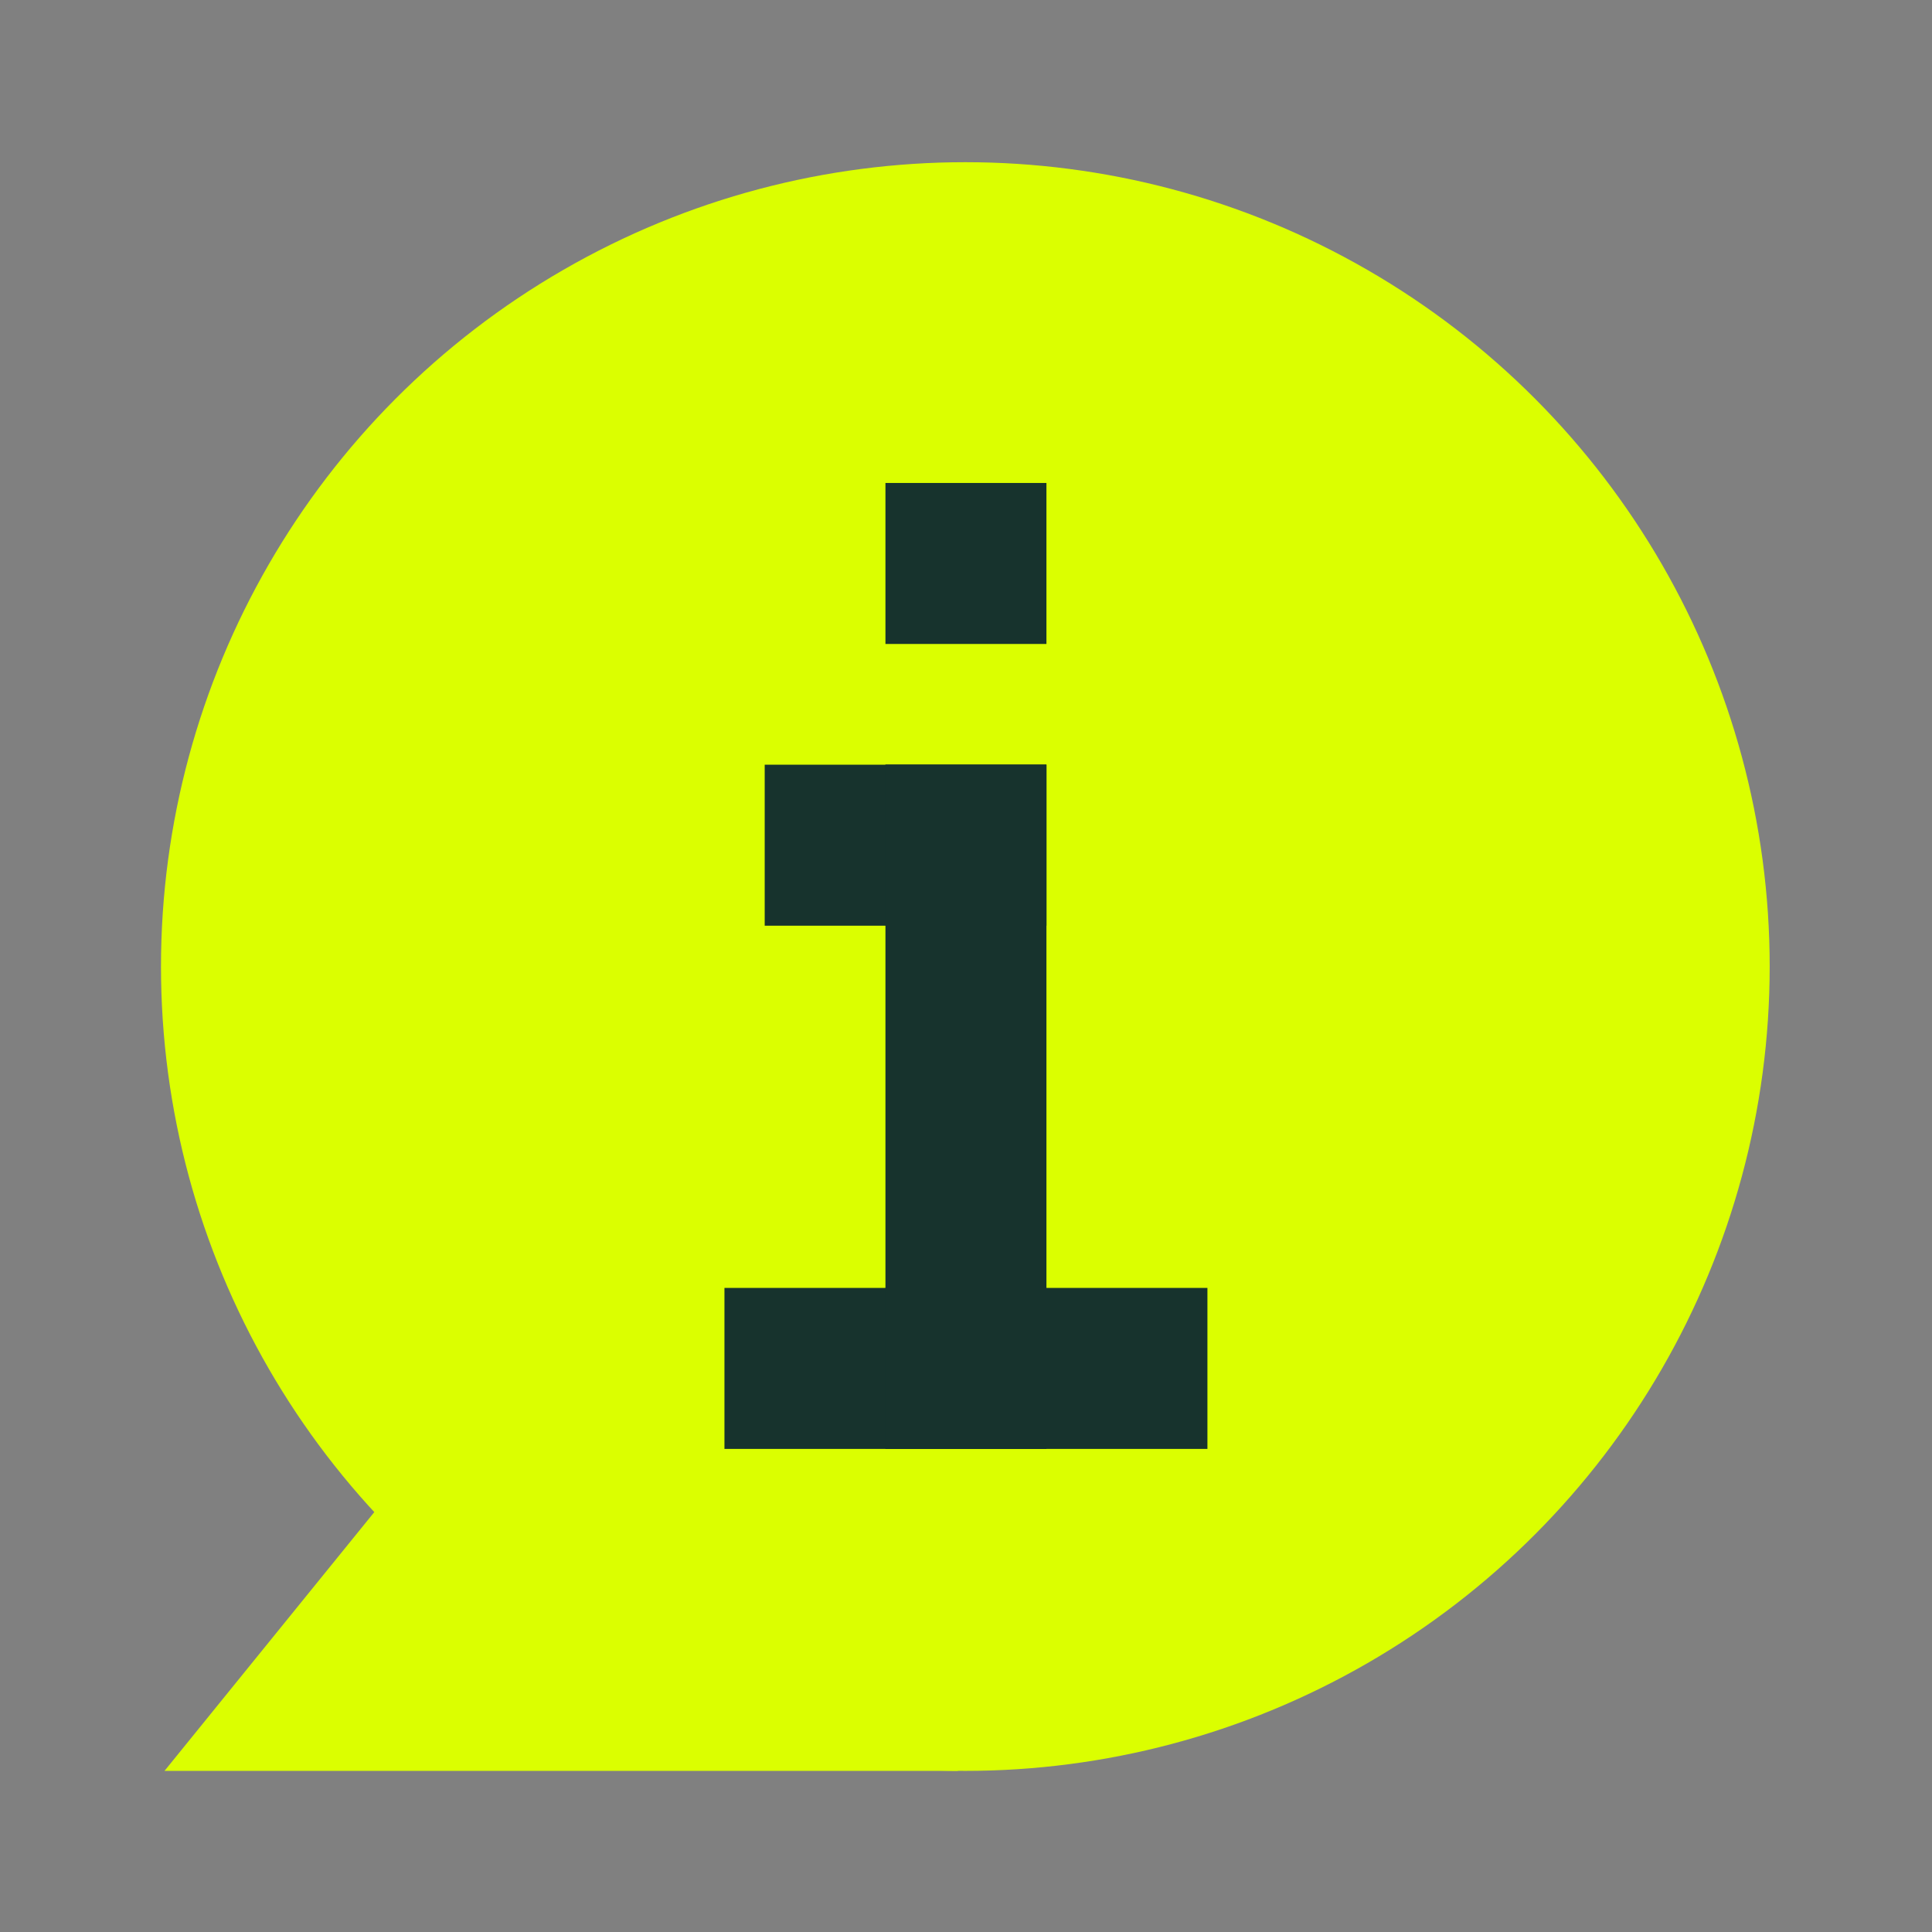 <svg xmlns="http://www.w3.org/2000/svg" xmlns:xlink="http://www.w3.org/1999/xlink" viewBox="0,0,256,256" width="144px" height="144px"><rect x="0" y="0" width="256" height="256" fill="#808080" stroke="none"/><g fill="none" fill-rule="nonzero" stroke="none" stroke-width="1" stroke-linecap="butt" stroke-linejoin="miter" stroke-miterlimit="10" stroke-dasharray="" stroke-dashoffset="0" font-family="none" font-weight="none" font-size="none" text-anchor="none" style="mix-blend-mode: normal"><g transform="scale(5.333,5.333)"><circle cx="23.985" cy="24.015" r="19.985" fill="#dbff00"></circle><path d="M4.087,44h19.718l-11.188,-10.521z" fill="#dbff00"></path><rect x="22" y="12" width="4" height="4" fill="#17332d"></rect><rect x="19" y="19" width="7" height="4" fill="#17332d"></rect><rect x="22" y="19" width="4" height="17" fill="#17332d"></rect><rect x="18" y="32" width="12" height="4" fill="#17332d"></rect><rect x="22" y="19" width="4" height="4" fill="#17332d"></rect><rect x="22" y="32" width="4" height="4" fill="#17332d"></rect></g></g></svg>